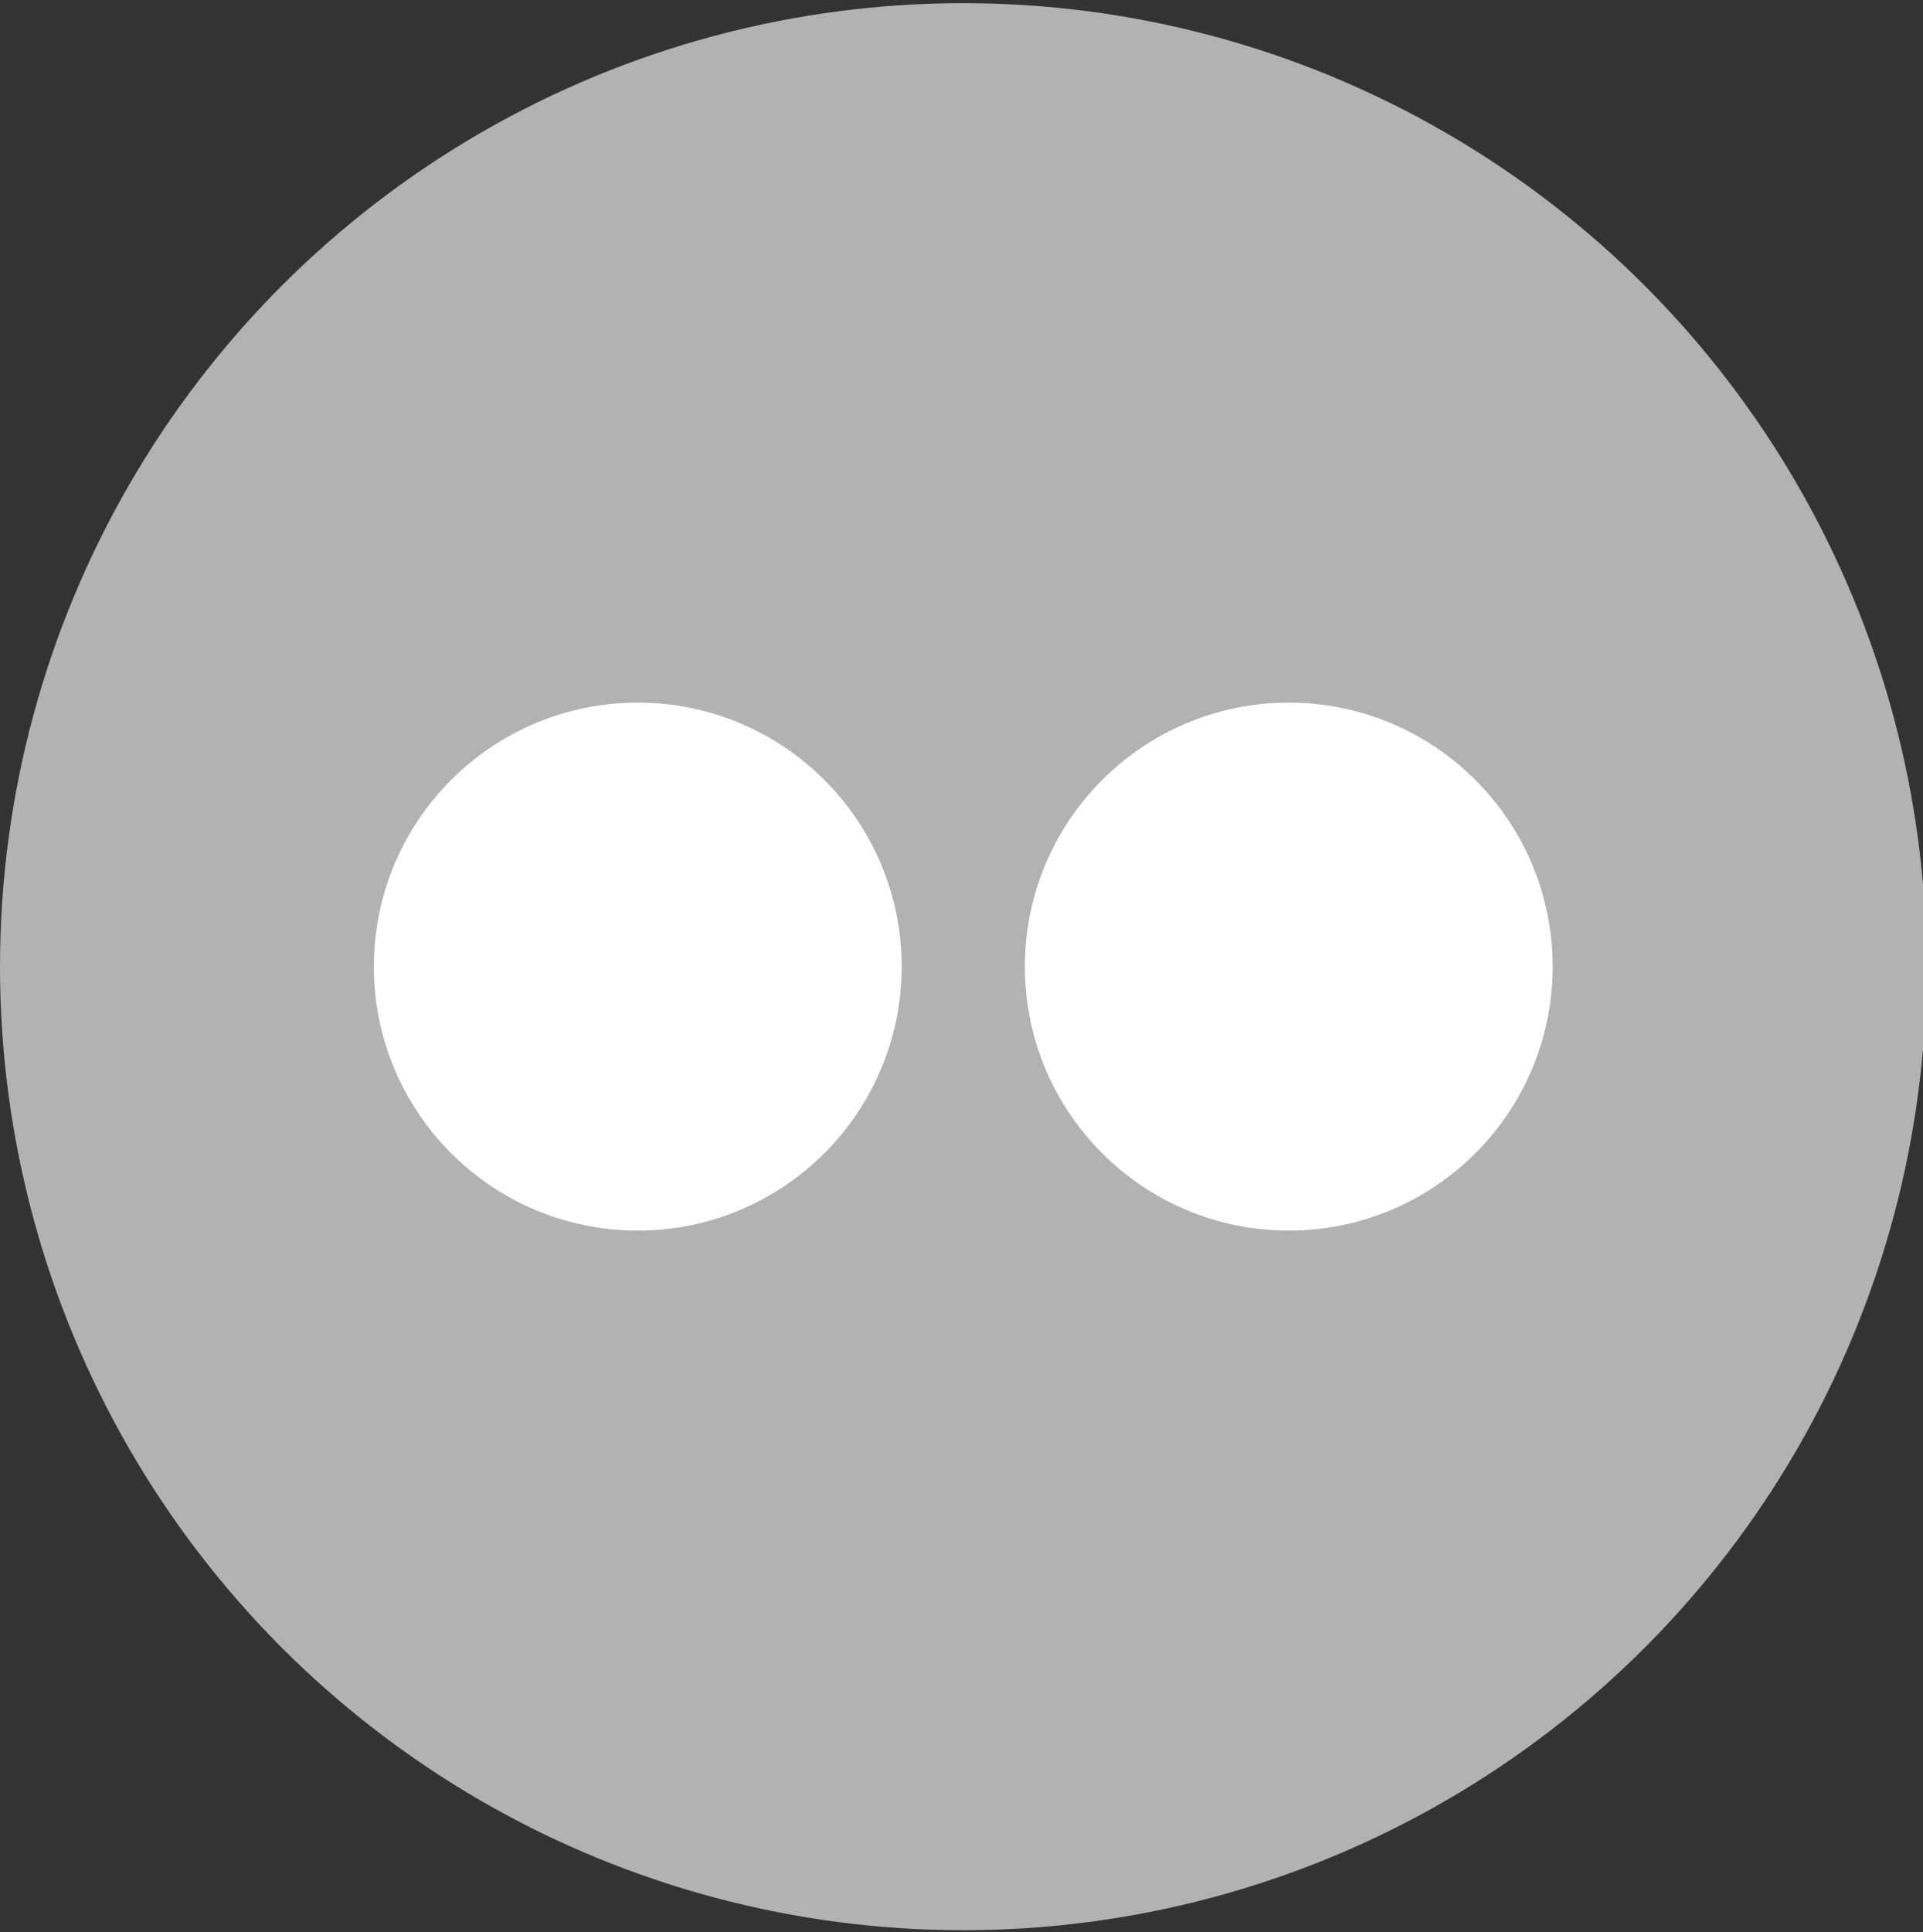 <?xml version="1.0" encoding="utf-8"?>
<!-- Generator: Adobe Illustrator 15.1.0, SVG Export Plug-In . SVG Version: 6.00 Build 0)  -->
<!DOCTYPE svg PUBLIC "-//W3C//DTD SVG 1.1//EN" "http://www.w3.org/Graphics/SVG/1.1/DTD/svg11.dtd">
<svg version="1.1" id="Capa_1" xmlns="http://www.w3.org/2000/svg" xmlns:xlink="http://www.w3.org/1999/xlink" x="0px" y="0px"
	 width="21.285px" height="21.38px" viewBox="0 0 21.285 21.38" enable-background="new 0 0 21.285 21.38" xml:space="preserve">
<rect x="0" y="0" width="21.285" height="21.38" fill="#333333" stroke="none"/>
<g>
	<circle fill="#B2B2B2" cx="10.662" cy="10.697" r="10.662"/>
	<circle fill="#FFFFFF" cx="7.059" cy="10.696" r="2.921"/>
	<circle fill="#FFFFFF" cx="14.265" cy="10.696" r="2.921"/>
</g>
</svg>
